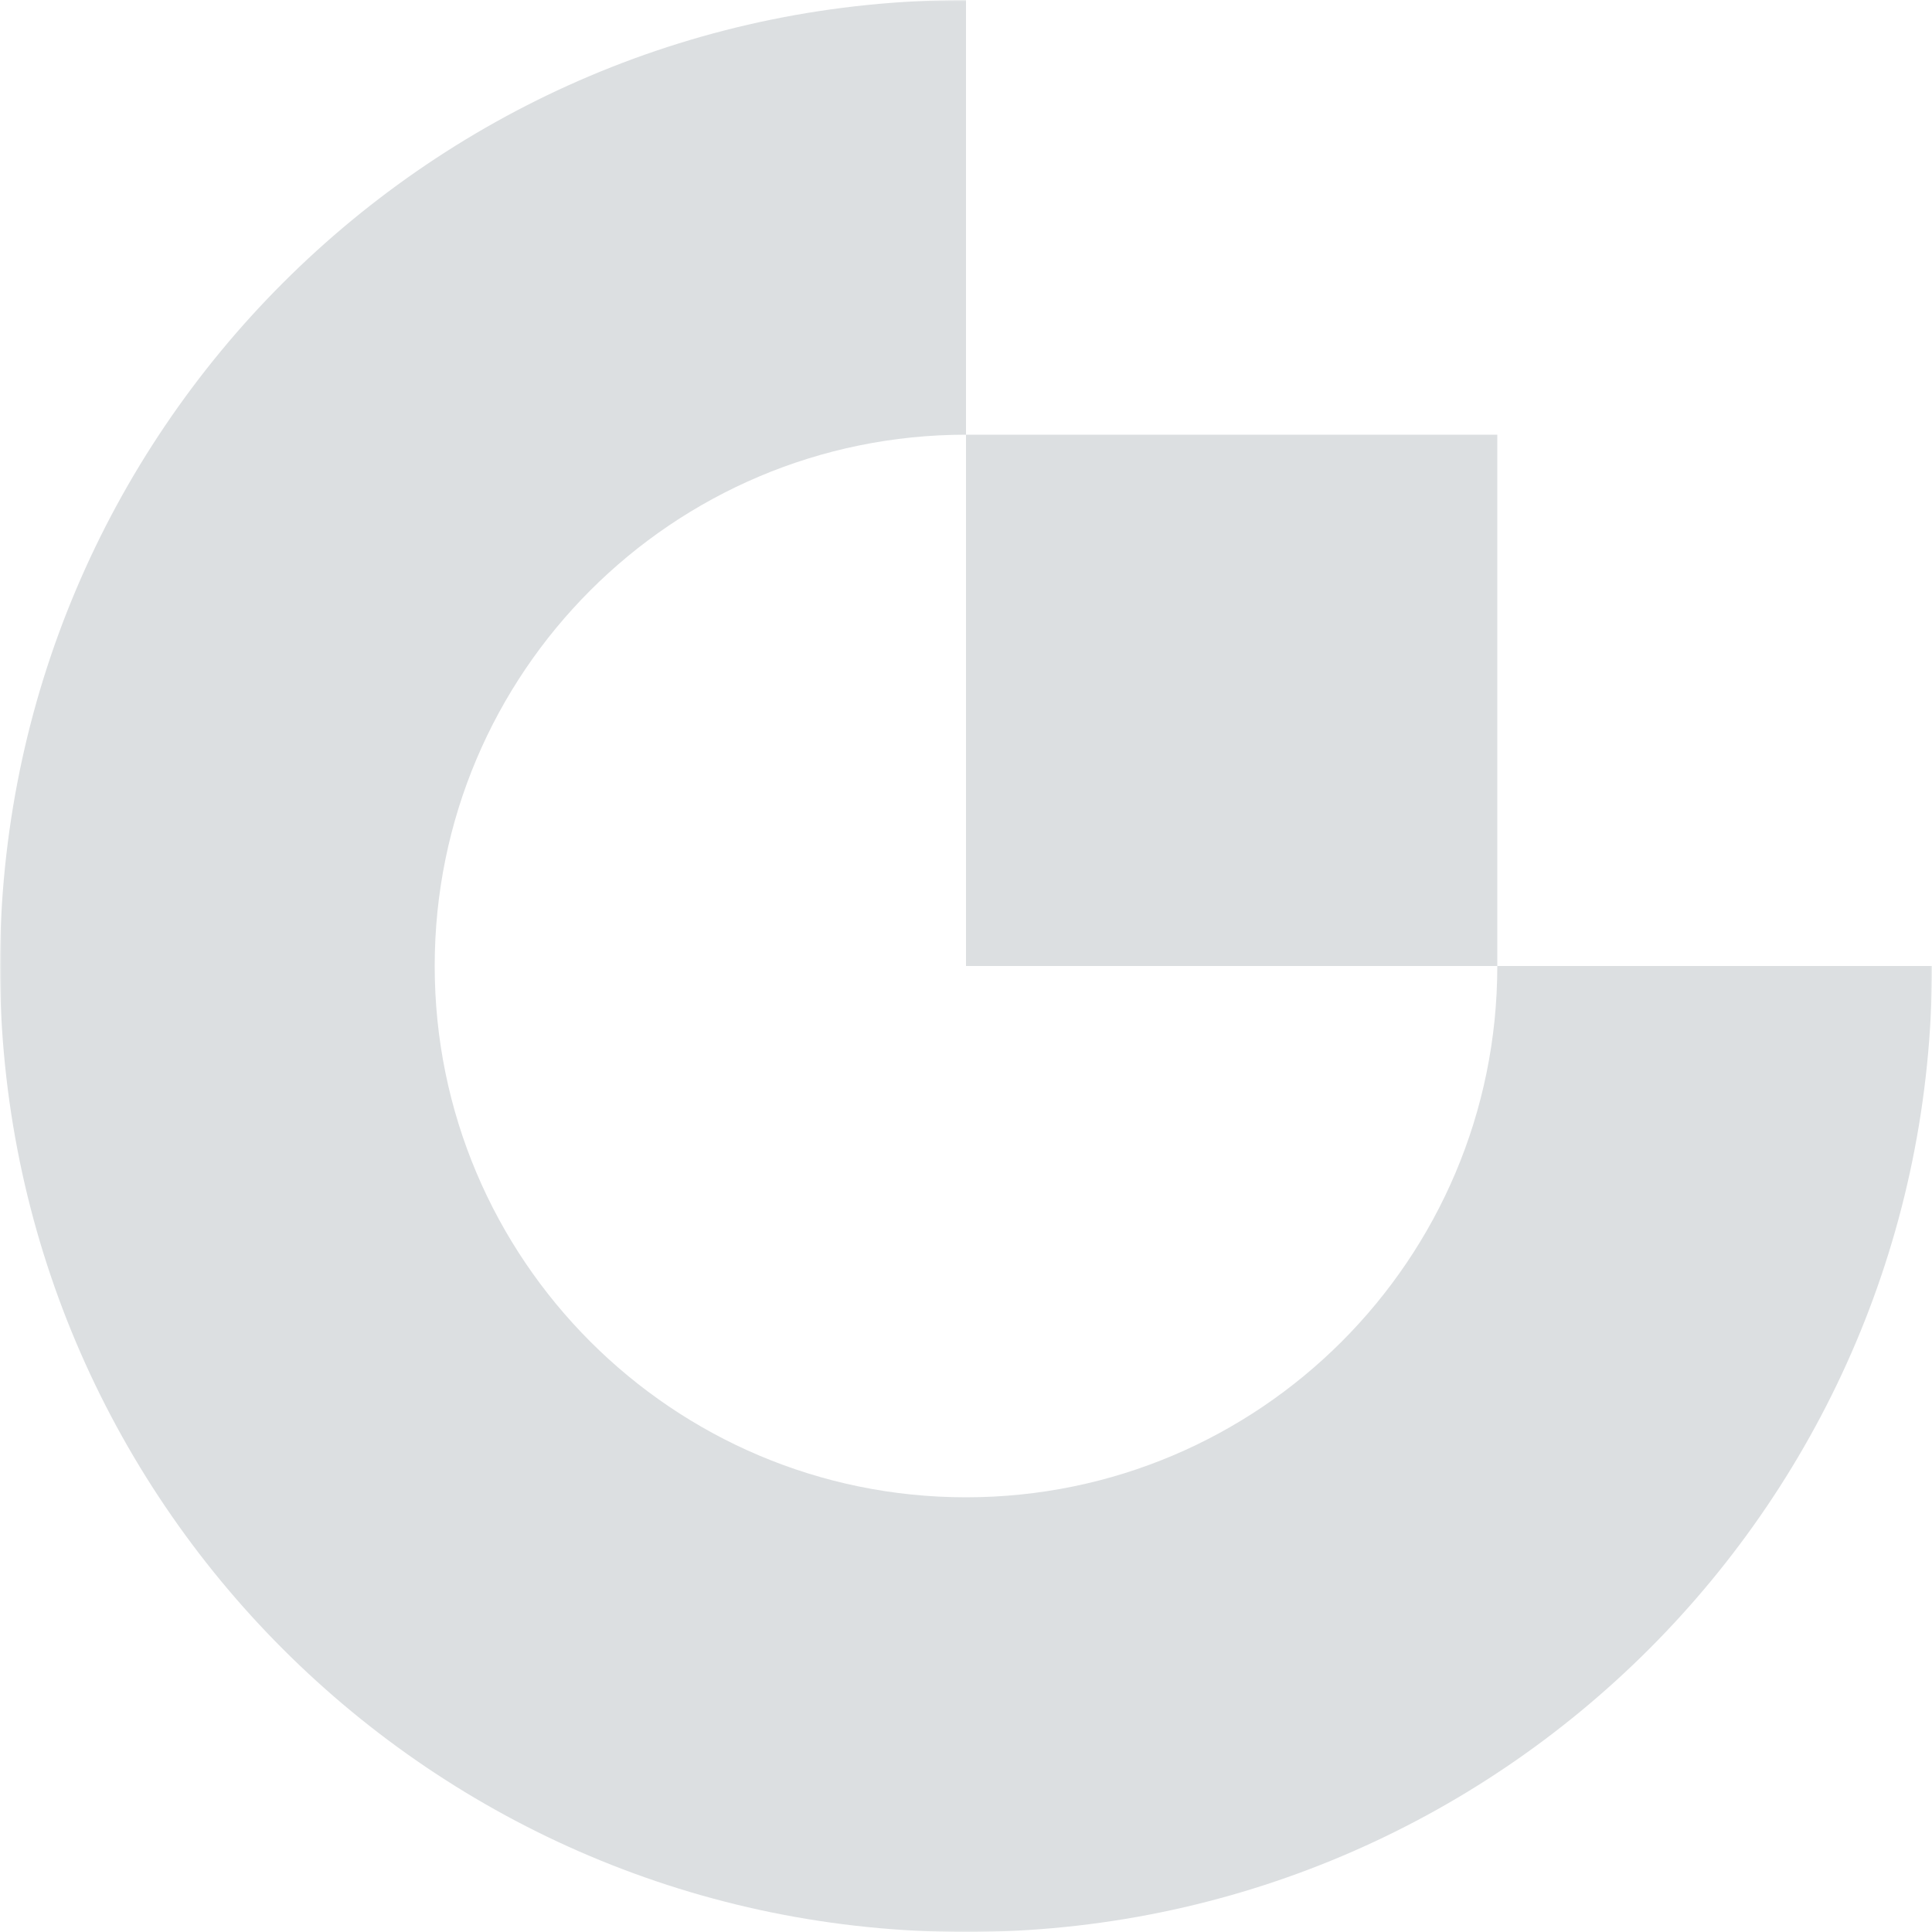 <?xml version="1.0" encoding="UTF-8"?>
<svg xmlns="http://www.w3.org/2000/svg" xmlns:xlink="http://www.w3.org/1999/xlink" version="1.1" viewBox="0 0 600 600">
  <defs>
    <style>
      .cls-1 {
        mask: url(#mask);
      }

      .cls-2 {
        fill: #fff;
      }

      .cls-2, .cls-3 {
        fill-rule: evenodd;
      }

      .cls-3 {
        fill: #dcdfe1;
      }
    </style>
    <mask id="mask" x="0" y="0" width="600" height="600" maskUnits="userSpaceOnUse">
      <g id="mask-2">
        <polygon id="path-1" class="cls-2" points="0 0 600 0 600 600 0 600 0 0"/>
      </g>
    </mask>
  </defs>
  <!-- Generator: Adobe Illustrator 28.6.0, SVG Export Plug-In . SVG Version: 1.2.0 Build 709)  -->
  <g>
    <g id="Layer_1">
      <g>
        <g class="cls-1">
          <path id="Fill-1" class="cls-3" d="M300,465c-91.1,0-165-73.9-165-165s73.9-165,165-165V0C134.3,0,0,134.3,0,300s134.3,300,300,300,300-134.3,300-300h-135c0,91.1-73.9,165-165,165"/>
        </g>
        <polygon id="Fill-3" class="cls-3" points="300 300 465 300 465 135 300 135 300 300"/>
      </g>
    </g>
  </g>
</svg>